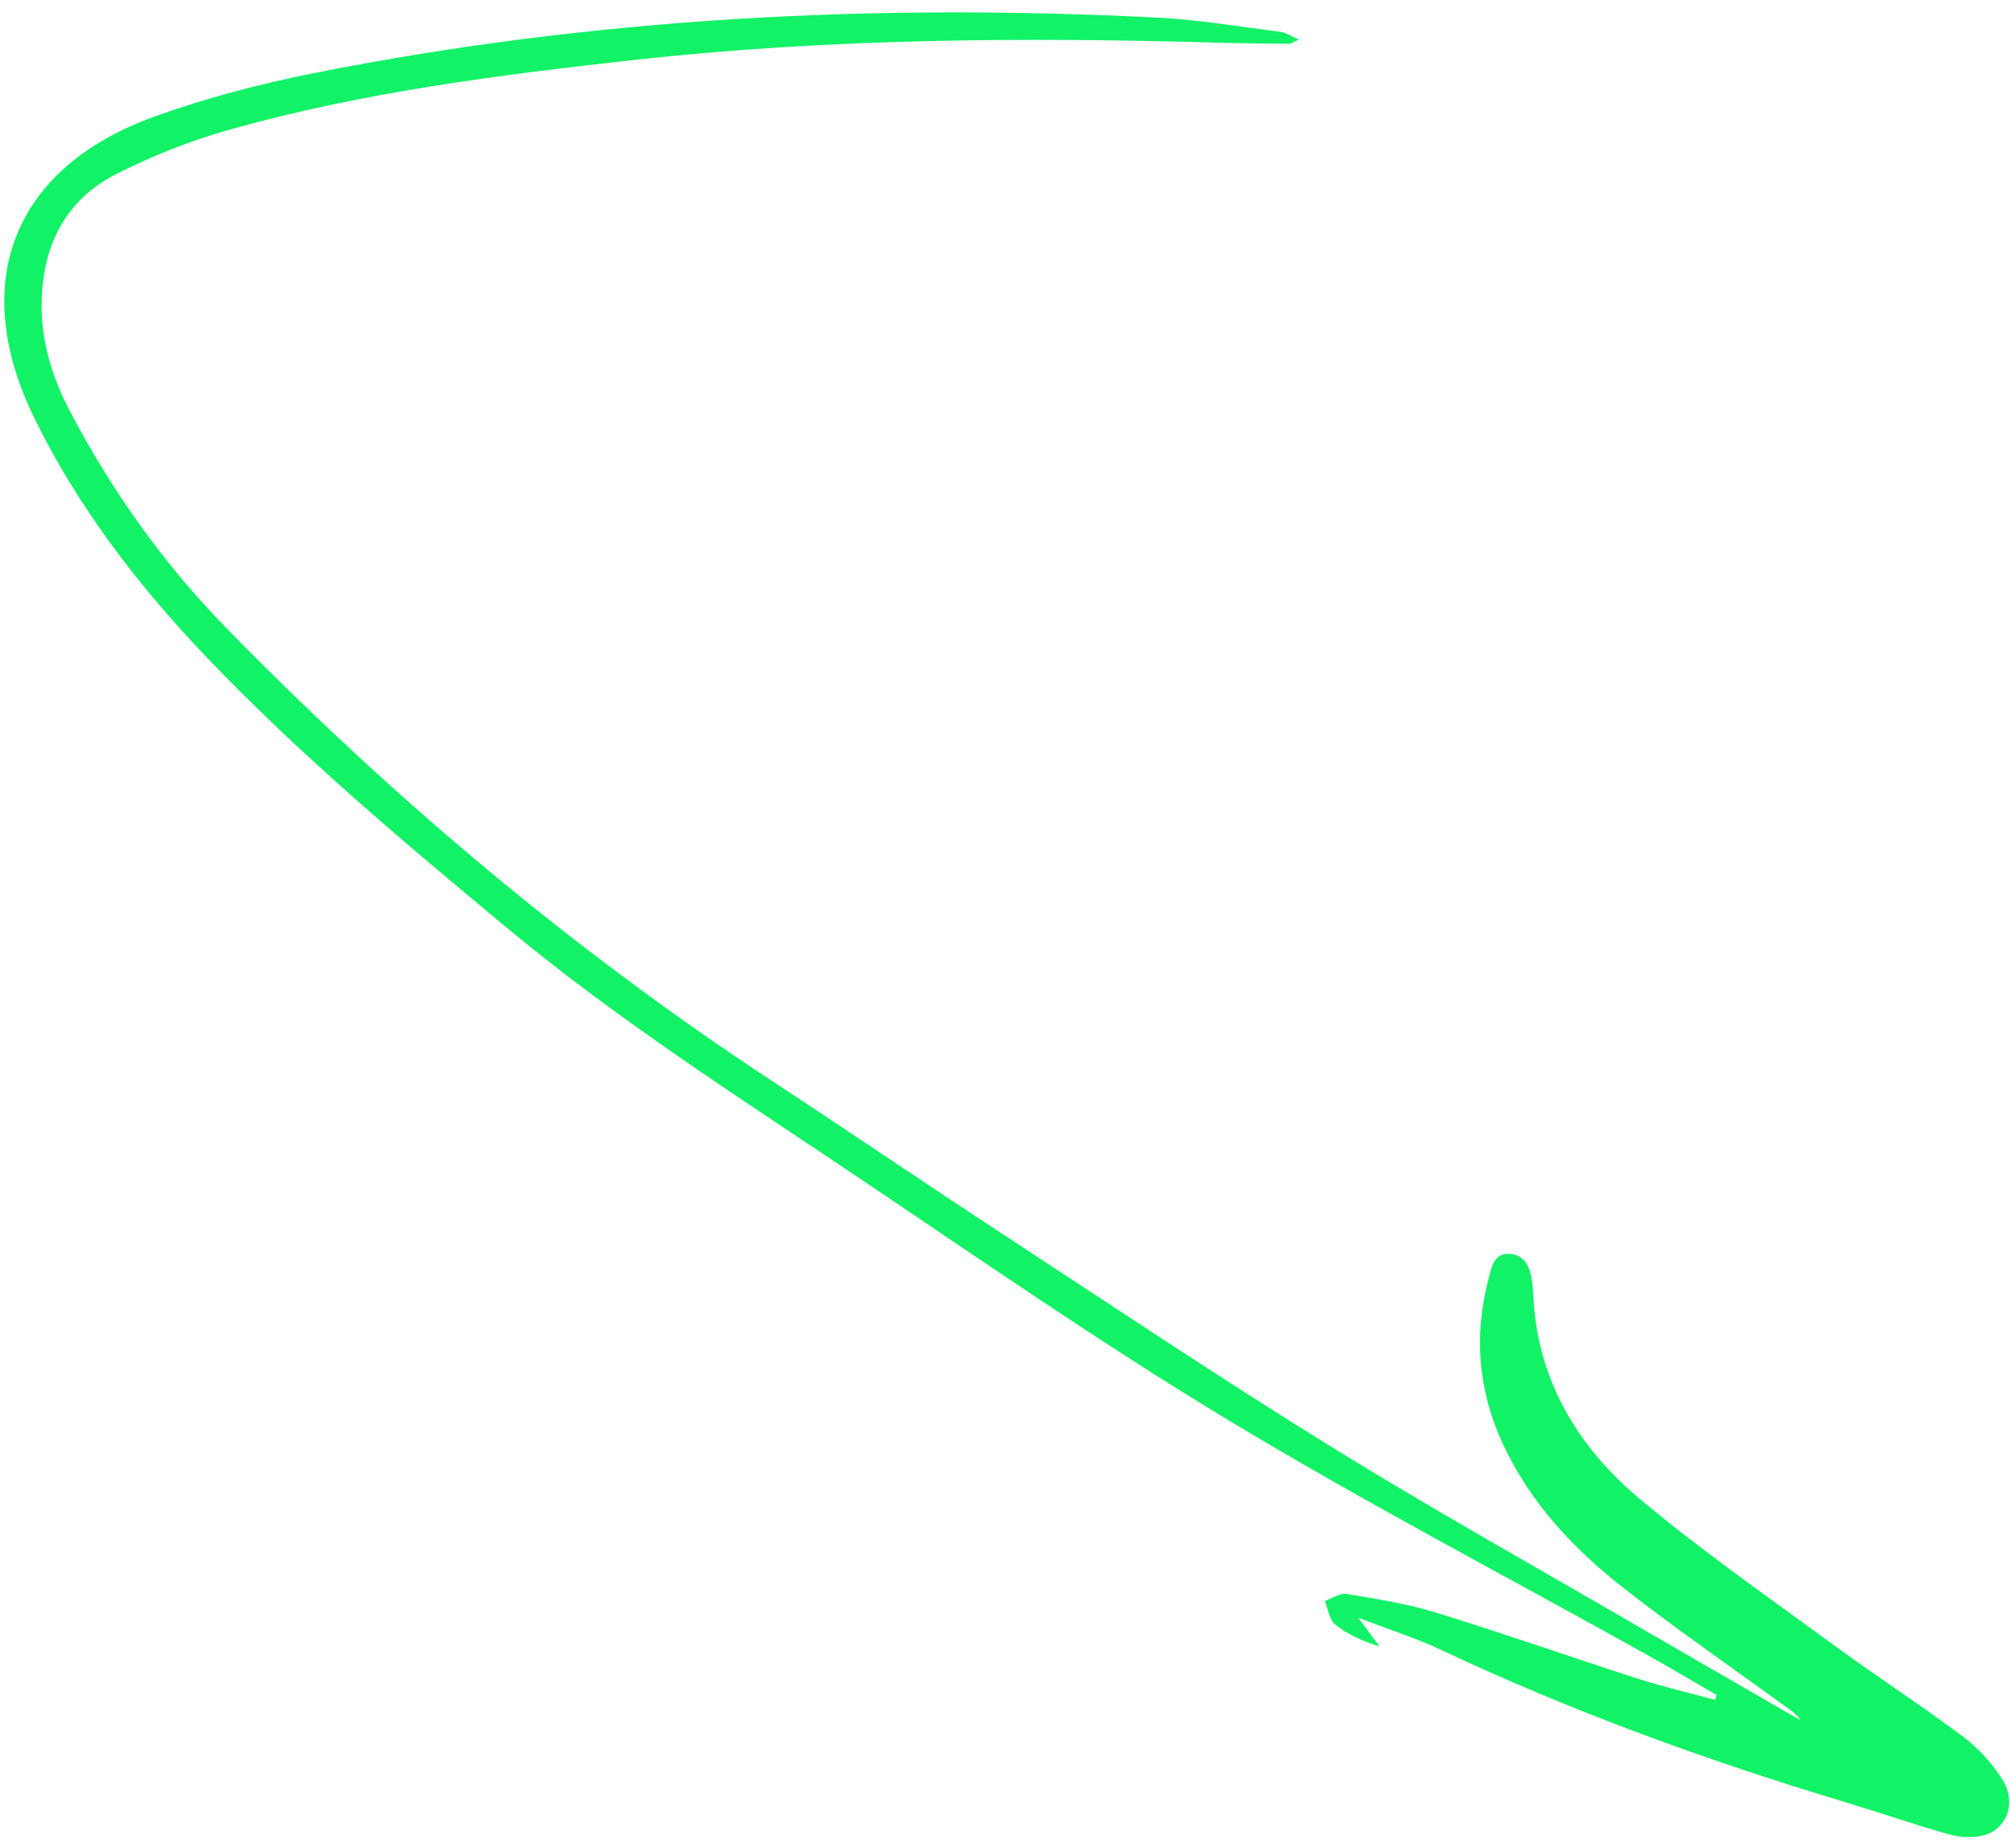 <svg width="86" height="79" viewBox="0 0 86 79" fill="none" xmlns="http://www.w3.org/2000/svg">
<path d="M73.353 72.685C72.259 72.388 71.15 72.133 70.068 71.785C67.186 70.857 64.327 69.849 61.432 68.958C60.186 68.573 58.881 68.369 57.591 68.154C57.305 68.105 56.97 68.345 56.657 68.454C56.796 68.797 56.844 69.259 57.097 69.46C57.63 69.883 58.27 70.172 58.996 70.402C58.755 70.073 58.512 69.743 58.09 69.172C59.42 69.683 60.548 70.039 61.607 70.537C67.194 73.169 72.977 75.273 78.885 77.049C80.382 77.499 81.864 78.017 83.368 78.439C83.832 78.569 84.387 78.593 84.847 78.47C85.824 78.202 86.244 77.079 85.652 76.124C85.213 75.41 84.606 74.748 83.935 74.245C82.16 72.912 80.289 71.706 78.496 70.394C75.687 68.336 72.821 66.344 70.153 64.116C67.428 61.839 65.686 58.919 65.565 55.227C65.559 55.076 65.537 54.925 65.518 54.776C65.431 54.186 65.208 53.642 64.542 53.611C63.883 53.578 63.786 54.191 63.661 54.664C63.016 57.1 63.212 59.466 64.279 61.756C65.461 64.296 67.337 66.272 69.503 67.956C71.814 69.753 74.227 71.416 76.593 73.139C76.749 73.252 76.894 73.38 76.999 73.554C74.689 72.219 72.376 70.894 70.069 69.552C65.658 66.987 61.195 64.5 56.858 61.816C52.093 58.868 47.431 55.746 42.74 52.675C39.484 50.545 36.27 48.355 33.017 46.22C24.499 40.624 16.748 34.093 9.638 26.809C6.985 24.092 4.788 20.996 3.01 17.62C2.222 16.124 1.735 14.554 1.782 12.83C1.851 10.402 2.856 8.499 5.033 7.41C6.56 6.647 8.175 6.004 9.815 5.544C15.477 3.951 21.296 3.211 27.125 2.563C35.48 1.638 43.86 1.586 52.25 1.829C53.208 1.855 54.166 1.865 55.126 1.873C55.212 1.874 55.298 1.802 55.552 1.691C55.216 1.549 54.998 1.394 54.765 1.362C53.013 1.141 51.265 0.842 49.503 0.754C37.397 0.136 25.361 0.754 13.454 3.121C11.131 3.582 8.816 4.186 6.591 4.99C0.572 7.164 -1.366 12.073 1.458 17.855C3.314 21.651 5.866 24.988 8.768 28.032C12.779 32.241 17.229 35.976 21.695 39.686C26.485 43.666 31.733 47.004 36.887 50.469C42.087 53.962 47.242 57.537 52.606 60.768C58.443 64.286 64.498 67.444 70.451 70.766C71.445 71.32 72.422 71.904 73.408 72.473C73.389 72.545 73.369 72.618 73.346 72.691L73.353 72.685Z" fill="#12F266"/>
</svg>
